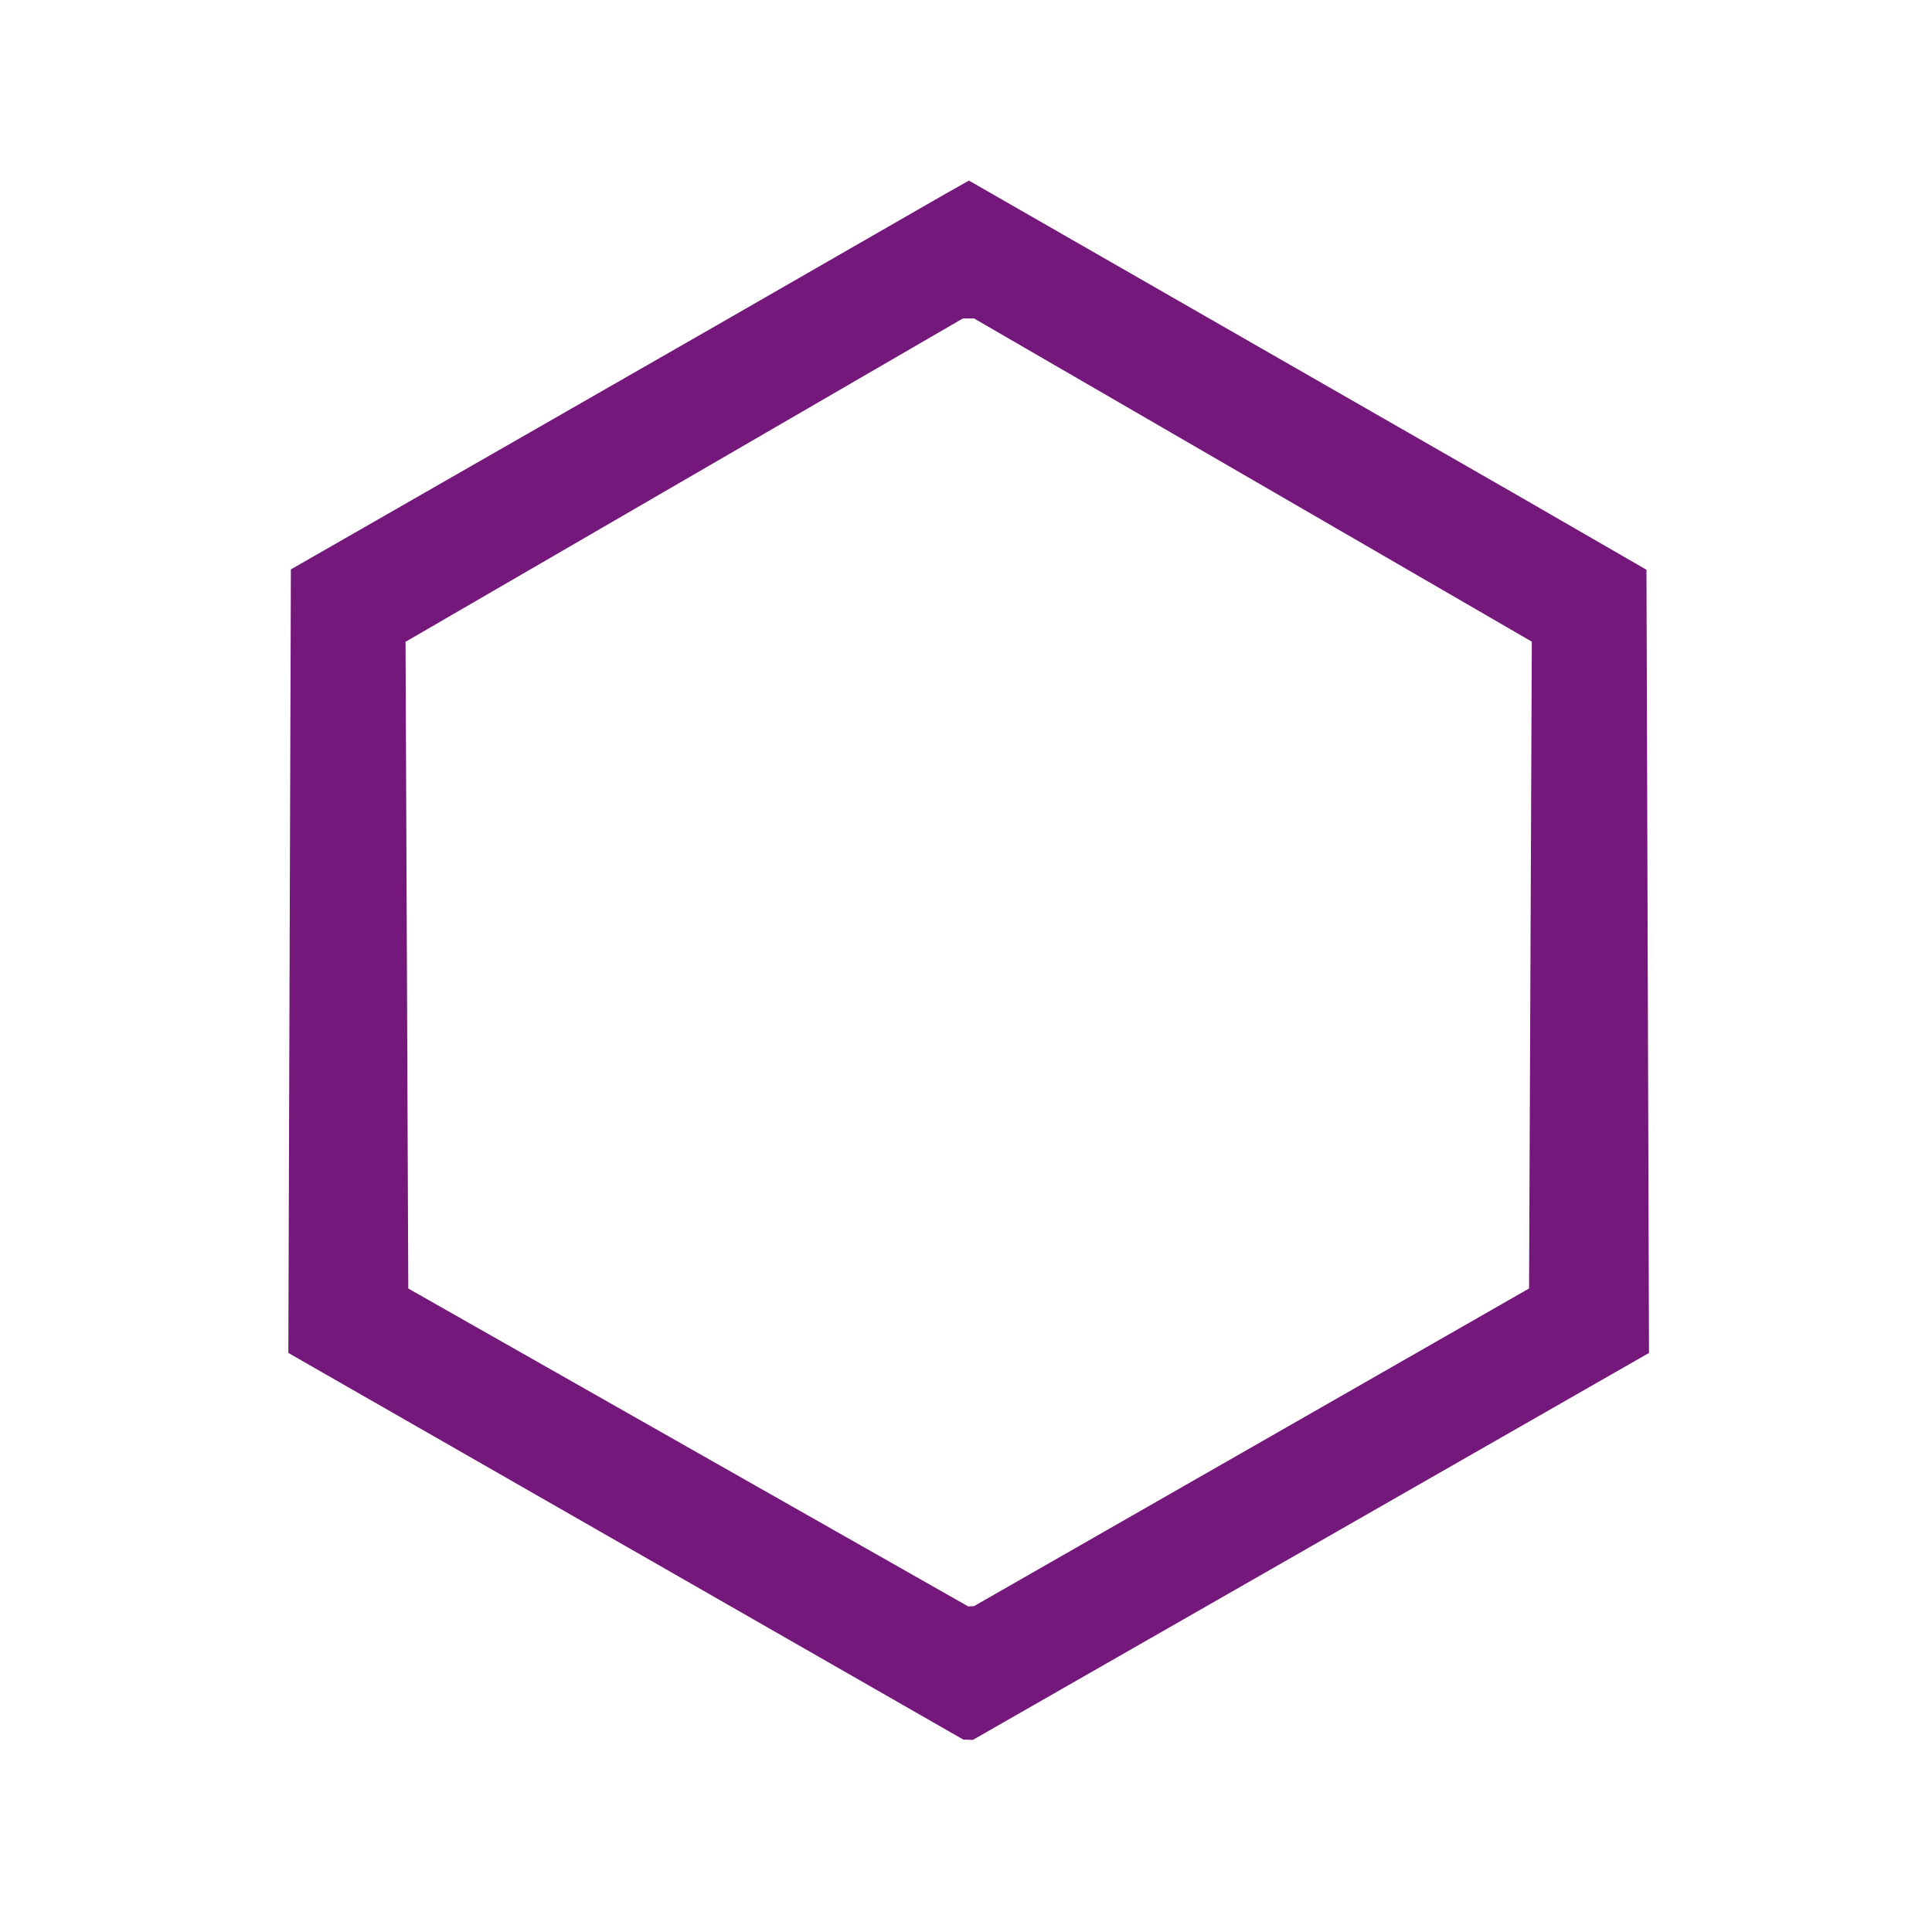 <?xml version="1.0" encoding="UTF-8" standalone="no"?>
<!-- Created with Inkscape (http://www.inkscape.org/) -->

<svg
   version="1.1"
   id="svg1"
   width="241.333"
   height="241.333"
   viewBox="0 0 241.333 241.333"
   sodipodi:docname="qiware_sq.png"
   inkscape:version="1.3.2 (091e20ef0f, 2023-11-25)"
   xmlns:inkscape="http://www.inkscape.org/namespaces/inkscape"
   xmlns:sodipodi="http://sodipodi.sourceforge.net/DTD/sodipodi-0.dtd"
   xmlns="http://www.w3.org/2000/svg"
   xmlns:svg="http://www.w3.org/2000/svg">
  <defs
     id="defs1" />
  <sodipodi:namedview
     id="namedview1"
     pagecolor="#ffffff"
     bordercolor="#000000"
     borderopacity="0.25"
     inkscape:showpageshadow="2"
     inkscape:pageopacity="0.0"
     inkscape:pagecheckerboard="0"
     inkscape:deskcolor="#d1d1d1"
     inkscape:zoom="1.6843923"
     inkscape:cx="-2.9684296"
     inkscape:cy="174.24682"
     inkscape:window-width="1920"
     inkscape:window-height="987"
     inkscape:window-x="0"
     inkscape:window-y="56"
     inkscape:window-maximized="0"
     inkscape:current-layer="g1" />
  <g
     inkscape:groupmode="layer"
     inkscape:label="Image"
     id="g1">
    <path
       style="fill:#75187c;fill-opacity:1"
       d="M 78.176,193.15 36.018,169 36.176,120.063 36.333,71.126 63,55.841 89.667,40.555 l 14,-8.048 14,-8.048 1.682,-0.951 1.682,-0.951 L 155.015,42.054 189,61.551 l 8.333,4.809 8.333,4.809 0.158,48.916 0.158,48.916 -42.227,24.167 -42.227,24.167 -0.597,-0.017 -0.597,-0.017 z M 156.333,180.789 191,160.95 191.172,120.551 191.344,80.152 156.507,59.965 121.671,39.778 h -0.697 -0.697 l -34.81,20.196 -34.81,20.196 0.172,40.392 0.172,40.392 34.975,19.856 34.975,19.856 0.359,-0.02 0.359,-0.02 z"
       id="path1" />
  </g>
</svg>
